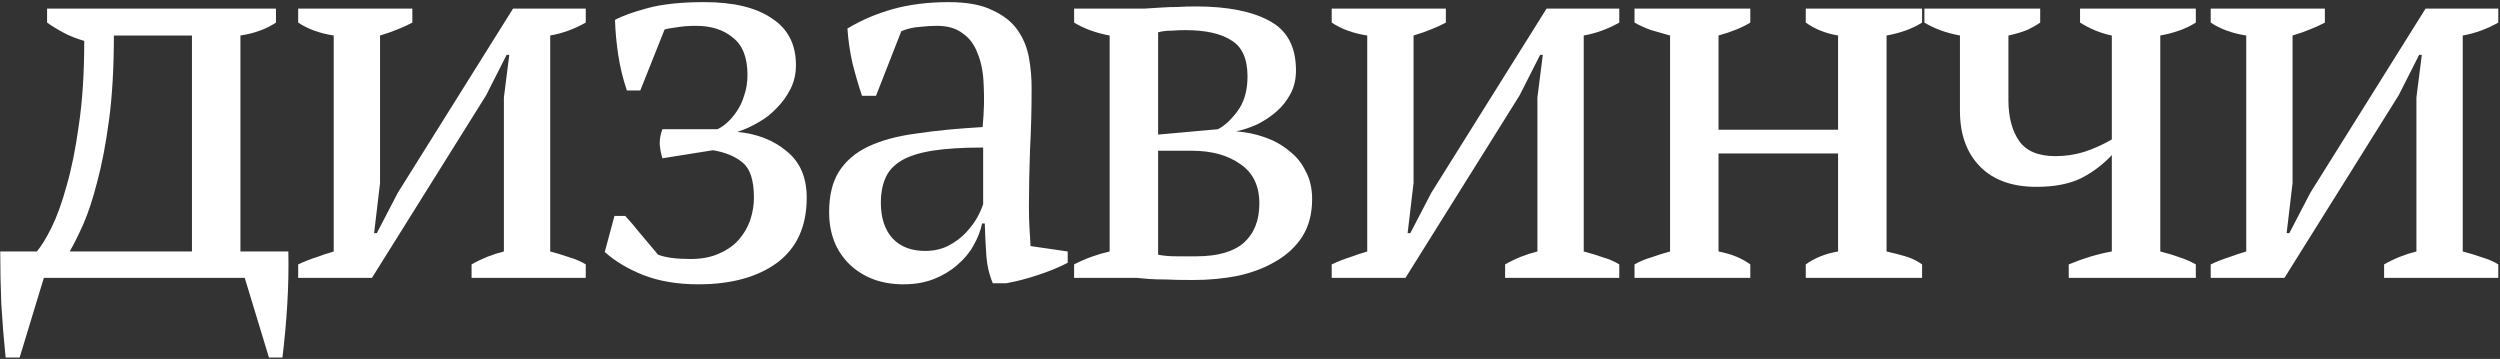 <?xml version="1.0" encoding="UTF-8"?> <svg xmlns="http://www.w3.org/2000/svg" width="794" height="114" viewBox="0 0 794 114" fill="none"><rect x="0" y="0" width="794" height="114" fill="#333333" stroke="none"/><path d="M13.93 88.246L6.233 113.559H1.786C1.216 107.972 0.76 102.328 0.418 96.626C0.19 90.925 0.076 85.338 0.076 79.865H11.706C13.075 78.268 14.614 75.76 16.325 72.339C18.035 68.918 19.631 64.528 21.113 59.169C22.71 53.696 24.021 47.197 25.047 39.671C26.188 32.031 26.758 23.137 26.758 12.989C24.363 12.305 22.197 11.45 20.258 10.423C18.32 9.397 16.552 8.314 14.956 7.174V2.727H87.647V7.174C84.569 9.226 80.806 10.595 76.359 11.279V79.865H91.581C91.695 85.338 91.581 90.925 91.239 96.626C90.897 102.328 90.384 107.972 89.7 113.559H85.424L77.727 88.246H13.93ZM36.165 11.279C36.165 21.541 35.652 30.492 34.626 38.132C33.599 45.771 32.345 52.328 30.863 57.801C29.494 63.16 28.012 67.664 26.416 71.313C24.819 74.848 23.394 77.698 22.14 79.865H60.965V11.279H36.165Z" fill="white"></path><path d="M94.701 2.727H130.961V7.174C129.707 7.858 128.225 8.542 126.514 9.226C124.918 9.91 122.979 10.595 120.699 11.279V58.143L118.817 74.049H119.673L126.343 61.222L162.945 2.727H186.035V7.174C182.387 9.226 178.624 10.595 174.747 11.279V79.865C176.913 80.435 178.966 81.062 180.904 81.746C182.843 82.316 184.553 83.058 186.035 83.97V88.246H149.775V83.97C152.968 82.145 156.389 80.777 160.038 79.865V30.948L161.748 17.436H160.893L154.393 30.264L118.133 88.246H94.701V83.97C96.64 83.058 98.521 82.316 100.345 81.746C102.17 81.062 104.051 80.435 105.99 79.865V11.279C101.543 10.595 97.78 9.226 94.701 7.174V2.727Z" fill="white"></path><path d="M219.269 82.259C222.804 82.259 225.825 81.689 228.334 80.549C230.956 79.409 233.066 77.926 234.662 76.102C236.259 74.278 237.456 72.225 238.254 69.945C239.052 67.55 239.451 65.156 239.451 62.761C239.451 57.288 238.254 53.582 235.859 51.644C233.579 49.705 230.443 48.394 226.452 47.71L210.375 50.275C209.919 48.793 209.634 47.254 209.52 45.657C209.52 44.061 209.805 42.522 210.375 41.039H227.821C228.847 40.583 229.873 39.899 230.899 38.987C232.04 37.961 233.066 36.763 233.978 35.395C235.004 33.913 235.802 32.202 236.373 30.264C237.057 28.325 237.399 26.159 237.399 23.764C237.399 18.291 235.859 14.357 232.781 11.963C229.816 9.454 225.882 8.2 220.979 8.2C218.699 8.2 216.589 8.371 214.651 8.713C212.826 8.941 211.629 9.169 211.059 9.397L203.362 28.724H199.086C197.832 24.962 196.92 21.199 196.35 17.436C195.78 13.673 195.438 9.967 195.323 6.319C197.604 5.064 201.082 3.81 205.757 2.556C210.432 1.301 216.418 0.674 223.716 0.674C232.952 0.674 240.078 2.385 245.095 5.805C250.227 9.112 252.792 14.072 252.792 20.686C252.792 23.422 252.222 25.931 251.082 28.211C249.942 30.492 248.459 32.544 246.635 34.369C244.924 36.193 242.929 37.733 240.648 38.987C238.482 40.241 236.316 41.21 234.149 41.894C240.42 42.465 245.666 44.517 249.885 48.052C254.103 51.472 256.213 56.376 256.213 62.761C256.213 71.883 253.077 78.781 246.806 83.457C240.534 88.018 232.211 90.298 221.834 90.298C215.221 90.298 209.406 89.329 204.388 87.39C199.485 85.452 195.38 83.001 192.074 80.036L195.152 68.576H198.573C200.056 70.173 201.709 72.111 203.533 74.392C205.358 76.558 207.182 78.725 209.006 80.891C211.401 81.803 214.822 82.259 219.269 82.259Z" fill="white"></path><path d="M326.789 65.84C326.789 68.348 326.846 70.515 326.96 72.339C327.074 74.163 327.188 76.102 327.302 78.154L339.103 79.865V83.457C336.253 84.939 333.06 86.25 329.525 87.39C326.105 88.531 322.798 89.386 319.605 89.956H315.329C314.189 87.333 313.505 84.483 313.277 81.404C313.049 78.211 312.878 74.734 312.764 70.971H311.908C311.452 73.251 310.54 75.589 309.172 77.983C307.918 80.264 306.207 82.316 304.041 84.141C301.988 85.965 299.537 87.447 296.686 88.588C293.835 89.728 290.586 90.298 286.937 90.298C279.981 90.298 274.28 88.189 269.833 83.97C265.5 79.751 263.334 74.221 263.334 67.379C263.334 62.134 264.36 57.858 266.412 54.551C268.579 51.13 271.715 48.451 275.819 46.512C279.924 44.574 284.998 43.206 291.042 42.407C297.085 41.495 304.098 40.811 312.079 40.355C312.536 35.452 312.65 31.062 312.422 27.185C312.307 23.194 311.68 19.831 310.54 17.094C309.514 14.243 307.918 12.077 305.751 10.595C303.699 8.998 300.962 8.2 297.541 8.2C295.945 8.2 294.12 8.314 292.068 8.542C290.13 8.656 288.191 9.112 286.253 9.91L278.214 30.435H273.767C272.627 27.014 271.601 23.479 270.688 19.831C269.89 16.182 269.377 12.59 269.149 9.055C273.482 6.433 278.271 4.38 283.516 2.898C288.875 1.415 294.805 0.674 301.304 0.674C307.119 0.674 311.737 1.529 315.158 3.24C318.693 4.836 321.372 6.946 323.197 9.568C325.021 12.191 326.219 15.098 326.789 18.291C327.359 21.484 327.644 24.677 327.644 27.869C327.644 34.711 327.473 41.324 327.131 47.71C326.903 53.981 326.789 60.024 326.789 65.84ZM293.778 79.694C296.629 79.694 299.138 79.124 301.304 77.983C303.471 76.843 305.295 75.475 306.777 73.878C308.26 72.282 309.457 70.686 310.369 69.089C311.281 67.379 311.908 65.954 312.25 64.813V46.855C305.637 46.855 300.221 47.197 296.002 47.881C291.783 48.565 288.476 49.648 286.082 51.13C283.687 52.613 282.034 54.494 281.122 56.775C280.209 58.941 279.753 61.45 279.753 64.3C279.753 69.203 281.008 73.023 283.516 75.76C286.025 78.382 289.445 79.694 293.778 79.694Z" fill="white"></path><path d="M416.734 63.274C416.734 67.835 415.708 71.769 413.656 75.076C411.603 78.268 408.81 80.891 405.275 82.944C401.854 84.996 397.863 86.535 393.302 87.561C388.741 88.474 383.952 88.93 378.935 88.93C375.286 88.93 372.379 88.873 370.212 88.759C368.046 88.759 366.221 88.702 364.739 88.588C363.257 88.474 362.002 88.36 360.976 88.246C359.95 88.246 358.81 88.246 357.555 88.246H341.136V83.97C344.671 82.145 348.433 80.777 352.424 79.865V11.279C348.091 10.48 344.329 9.112 341.136 7.174V2.727H356.529C359.266 2.727 361.603 2.727 363.542 2.727C365.48 2.613 367.305 2.499 369.015 2.385C370.725 2.271 372.436 2.214 374.146 2.214C375.856 2.1 377.738 2.043 379.79 2.043C389.825 2.043 397.635 3.582 403.223 6.661C408.81 9.625 411.603 14.87 411.603 22.396C411.603 25.133 411.033 27.584 409.893 29.751C408.753 31.917 407.27 33.799 405.446 35.395C403.622 36.991 401.569 38.36 399.289 39.5C397.008 40.526 394.785 41.267 392.618 41.723C395.811 41.951 398.833 42.578 401.683 43.605C404.648 44.631 407.213 46.056 409.38 47.881C411.66 49.591 413.428 51.758 414.682 54.38C416.05 56.889 416.734 59.853 416.734 63.274ZM367.818 80.891C369.414 81.233 371.41 81.404 373.804 81.404C376.313 81.404 378.365 81.404 379.961 81.404C386.689 81.404 391.706 79.979 395.013 77.128C398.319 74.163 399.973 70.002 399.973 64.642C399.973 59.055 397.977 54.893 393.987 52.157C389.996 49.306 384.865 47.881 378.593 47.881H367.818V80.891ZM367.818 42.75L386.803 41.039C388.855 40.013 390.908 38.132 392.96 35.395C395.127 32.544 396.21 28.838 396.21 24.277C396.21 18.69 394.5 14.87 391.079 12.818C387.772 10.652 382.869 9.568 376.37 9.568C375.115 9.568 373.69 9.625 372.094 9.739C370.497 9.739 369.072 9.91 367.818 10.252V42.75Z" fill="white"></path><path d="M422.947 2.727H459.207V7.174C457.952 7.858 456.47 8.542 454.76 9.226C453.163 9.91 451.225 10.595 448.944 11.279V58.143L447.063 74.049H447.918L454.589 61.222L491.191 2.727H514.281V7.174C510.632 9.226 506.869 10.595 502.992 11.279V79.865C505.159 80.435 507.211 81.062 509.15 81.746C511.088 82.316 512.798 83.058 514.281 83.97V88.246H478.021V83.97C481.214 82.145 484.634 80.777 488.283 79.865V30.948L489.993 17.436H489.138L482.639 30.264L446.379 88.246H422.947V83.97C424.885 83.058 426.767 82.316 428.591 81.746C430.415 81.062 432.297 80.435 434.235 79.865V11.279C429.788 10.595 426.025 9.226 422.947 7.174V2.727Z" fill="white"></path><path d="M555.895 88.246H519.122V83.97C520.718 83.058 522.486 82.316 524.424 81.746C526.363 81.062 528.358 80.435 530.41 79.865V11.279C528.358 10.709 526.363 10.138 524.424 9.568C522.486 8.884 520.718 8.086 519.122 7.174V2.727H555.895V7.174C553.273 8.77 549.909 10.138 545.804 11.279V41.21H583.774V11.279C579.783 10.595 576.363 9.226 573.512 7.174V2.727H610.456V7.174C607.377 9.112 603.615 10.48 599.168 11.279V79.865C601.22 80.321 603.216 80.834 605.154 81.404C607.092 81.974 608.86 82.829 610.456 83.97V88.246H573.512V83.97C576.363 81.917 579.783 80.549 583.774 79.865V48.736H545.804V79.865C548.084 80.321 550.023 80.891 551.619 81.575C553.216 82.259 554.641 83.058 555.895 83.97V88.246Z" fill="white"></path><path d="M611.192 2.727H647.966V7.174C646.825 7.972 645.4 8.77 643.69 9.568C641.979 10.252 640.041 10.822 637.874 11.279V31.803C637.874 37.162 639.015 41.495 641.295 44.802C643.576 47.995 647.395 49.591 652.755 49.591C655.947 49.591 659.026 49.135 661.991 48.223C665.069 47.197 667.977 45.885 670.714 44.289V11.279C667.293 10.595 663.929 9.226 660.622 7.174V2.727H697.395V7.174C694.317 9.112 690.554 10.48 686.107 11.279V79.865C688.387 80.435 690.44 81.062 692.264 81.746C694.089 82.316 695.799 83.058 697.395 83.97V88.246H657.031V83.97C661.706 82.031 666.267 80.663 670.714 79.865V49.249C667.977 52.214 664.727 54.665 660.964 56.604C657.202 58.428 652.469 59.34 646.768 59.34C639.015 59.34 633.028 57.174 628.809 52.841C624.59 48.508 622.481 42.636 622.481 35.224V11.279C618.148 10.48 614.385 9.112 611.192 7.174V2.727Z" fill="white"></path><path d="M702.119 2.727H738.379V7.174C737.125 7.858 735.642 8.542 733.932 9.226C732.336 9.91 730.397 10.595 728.117 11.279V58.143L726.235 74.049H727.091L733.761 61.222L770.363 2.727H793.453V7.174C789.804 9.226 786.042 10.595 782.165 11.279V79.865C784.331 80.435 786.384 81.062 788.322 81.746C790.26 82.316 791.971 83.058 793.453 83.97V88.246H757.193V83.97C760.386 82.145 763.807 80.777 767.455 79.865V30.948L769.166 17.436H768.311L761.811 30.264L725.551 88.246H702.119V83.97C704.057 83.058 705.939 82.316 707.763 81.746C709.588 81.062 711.469 80.435 713.408 79.865V11.279C708.961 10.595 705.198 9.226 702.119 7.174V2.727Z" fill="white"></path></svg> 